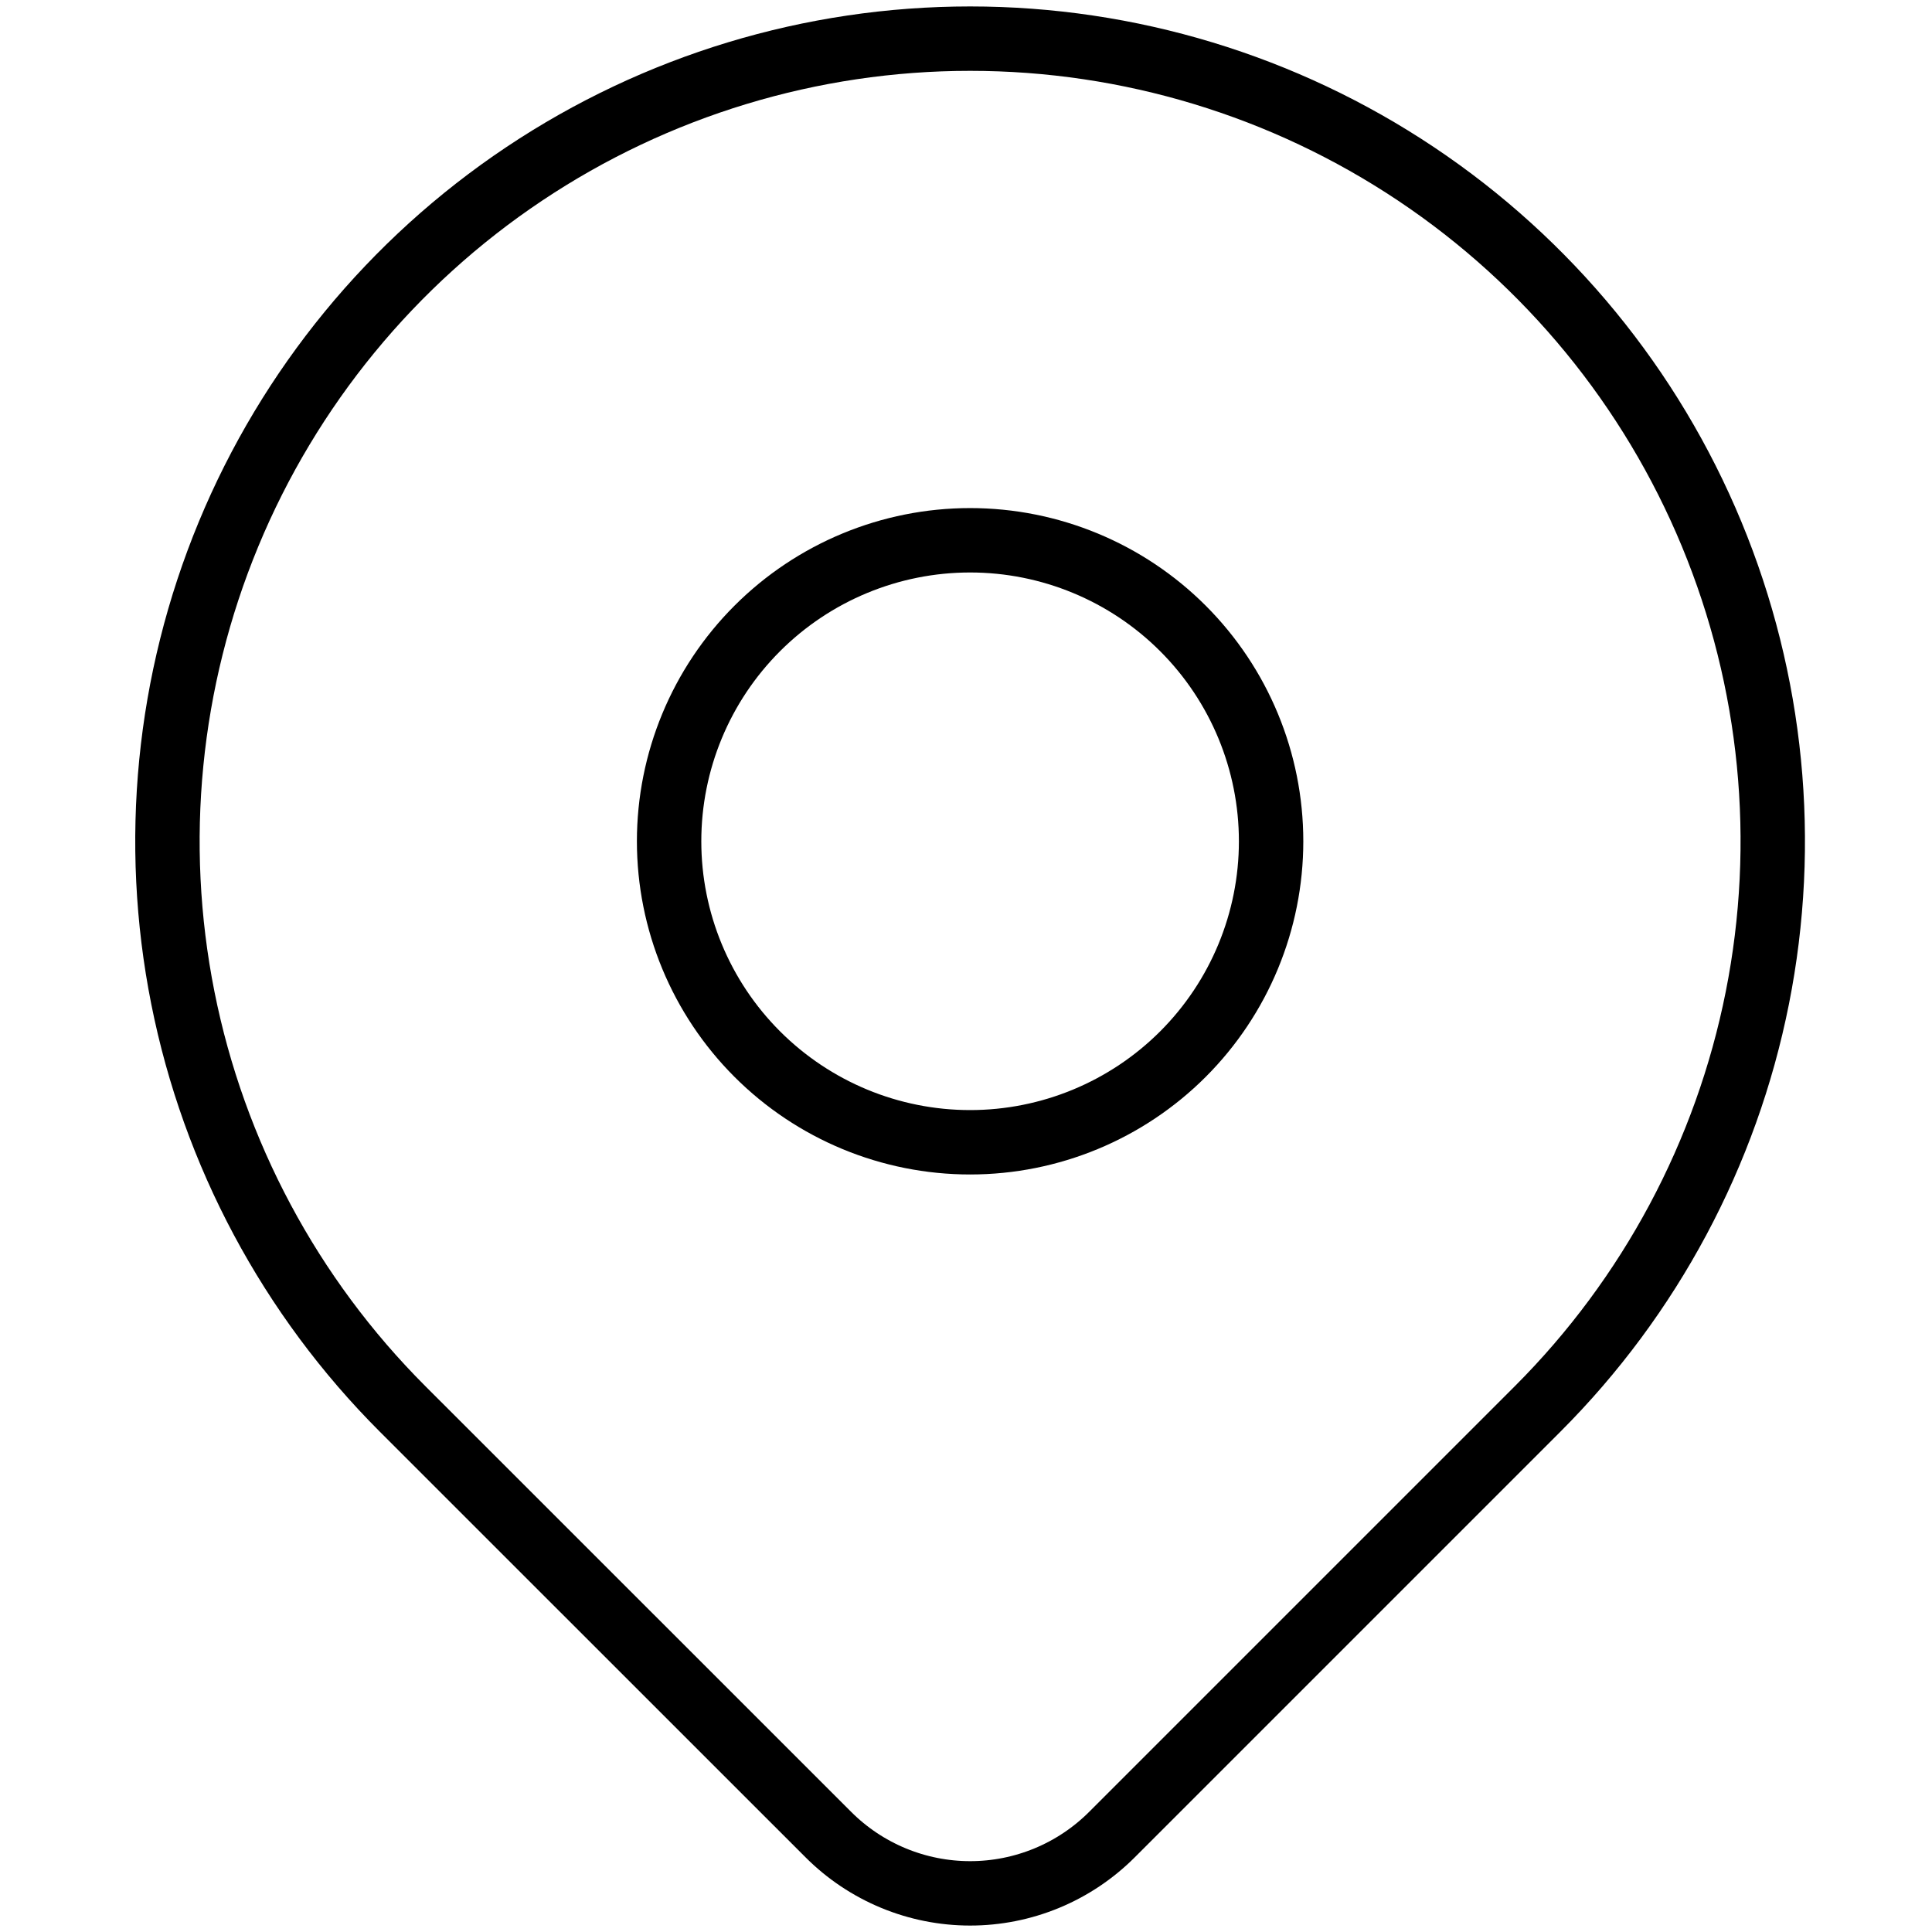 <svg width="150" height="150" viewBox="0 0 150 150" fill="none" xmlns="http://www.w3.org/2000/svg">
<path d="M119.386 109.384L86.334 142.436C84.888 143.883 83.172 145.031 81.282 145.814C79.393 146.597 77.368 147 75.323 147C73.278 147 71.252 146.597 69.363 145.814C67.474 145.031 65.757 143.883 64.312 142.436L31.252 109.384C22.537 100.668 16.602 89.564 14.197 77.475C11.793 65.387 13.027 52.857 17.744 41.47C22.461 30.083 30.448 20.35 40.697 13.502C50.945 6.655 62.993 3 75.319 3C87.644 3 99.693 6.655 109.941 13.502C120.189 20.35 128.177 30.083 132.893 41.47C137.61 52.857 138.845 65.387 136.44 77.475C134.036 89.564 128.101 100.668 119.386 109.384V109.384Z" stroke="black" stroke-width="5" stroke-linecap="round" stroke-linejoin="round"/>
<path d="M98.688 65.317C98.688 71.514 96.226 77.459 91.844 81.841C87.461 86.224 81.517 88.686 75.319 88.686C69.121 88.686 63.177 86.224 58.794 81.841C54.411 77.459 51.949 71.514 51.949 65.317C51.949 59.118 54.411 53.174 58.794 48.792C63.177 44.409 69.121 41.947 75.319 41.947C81.517 41.947 87.461 44.409 91.844 48.792C96.226 53.174 98.688 59.118 98.688 65.317V65.317Z" stroke="black" stroke-width="5" stroke-linecap="round" stroke-linejoin="round"/>
</svg>
